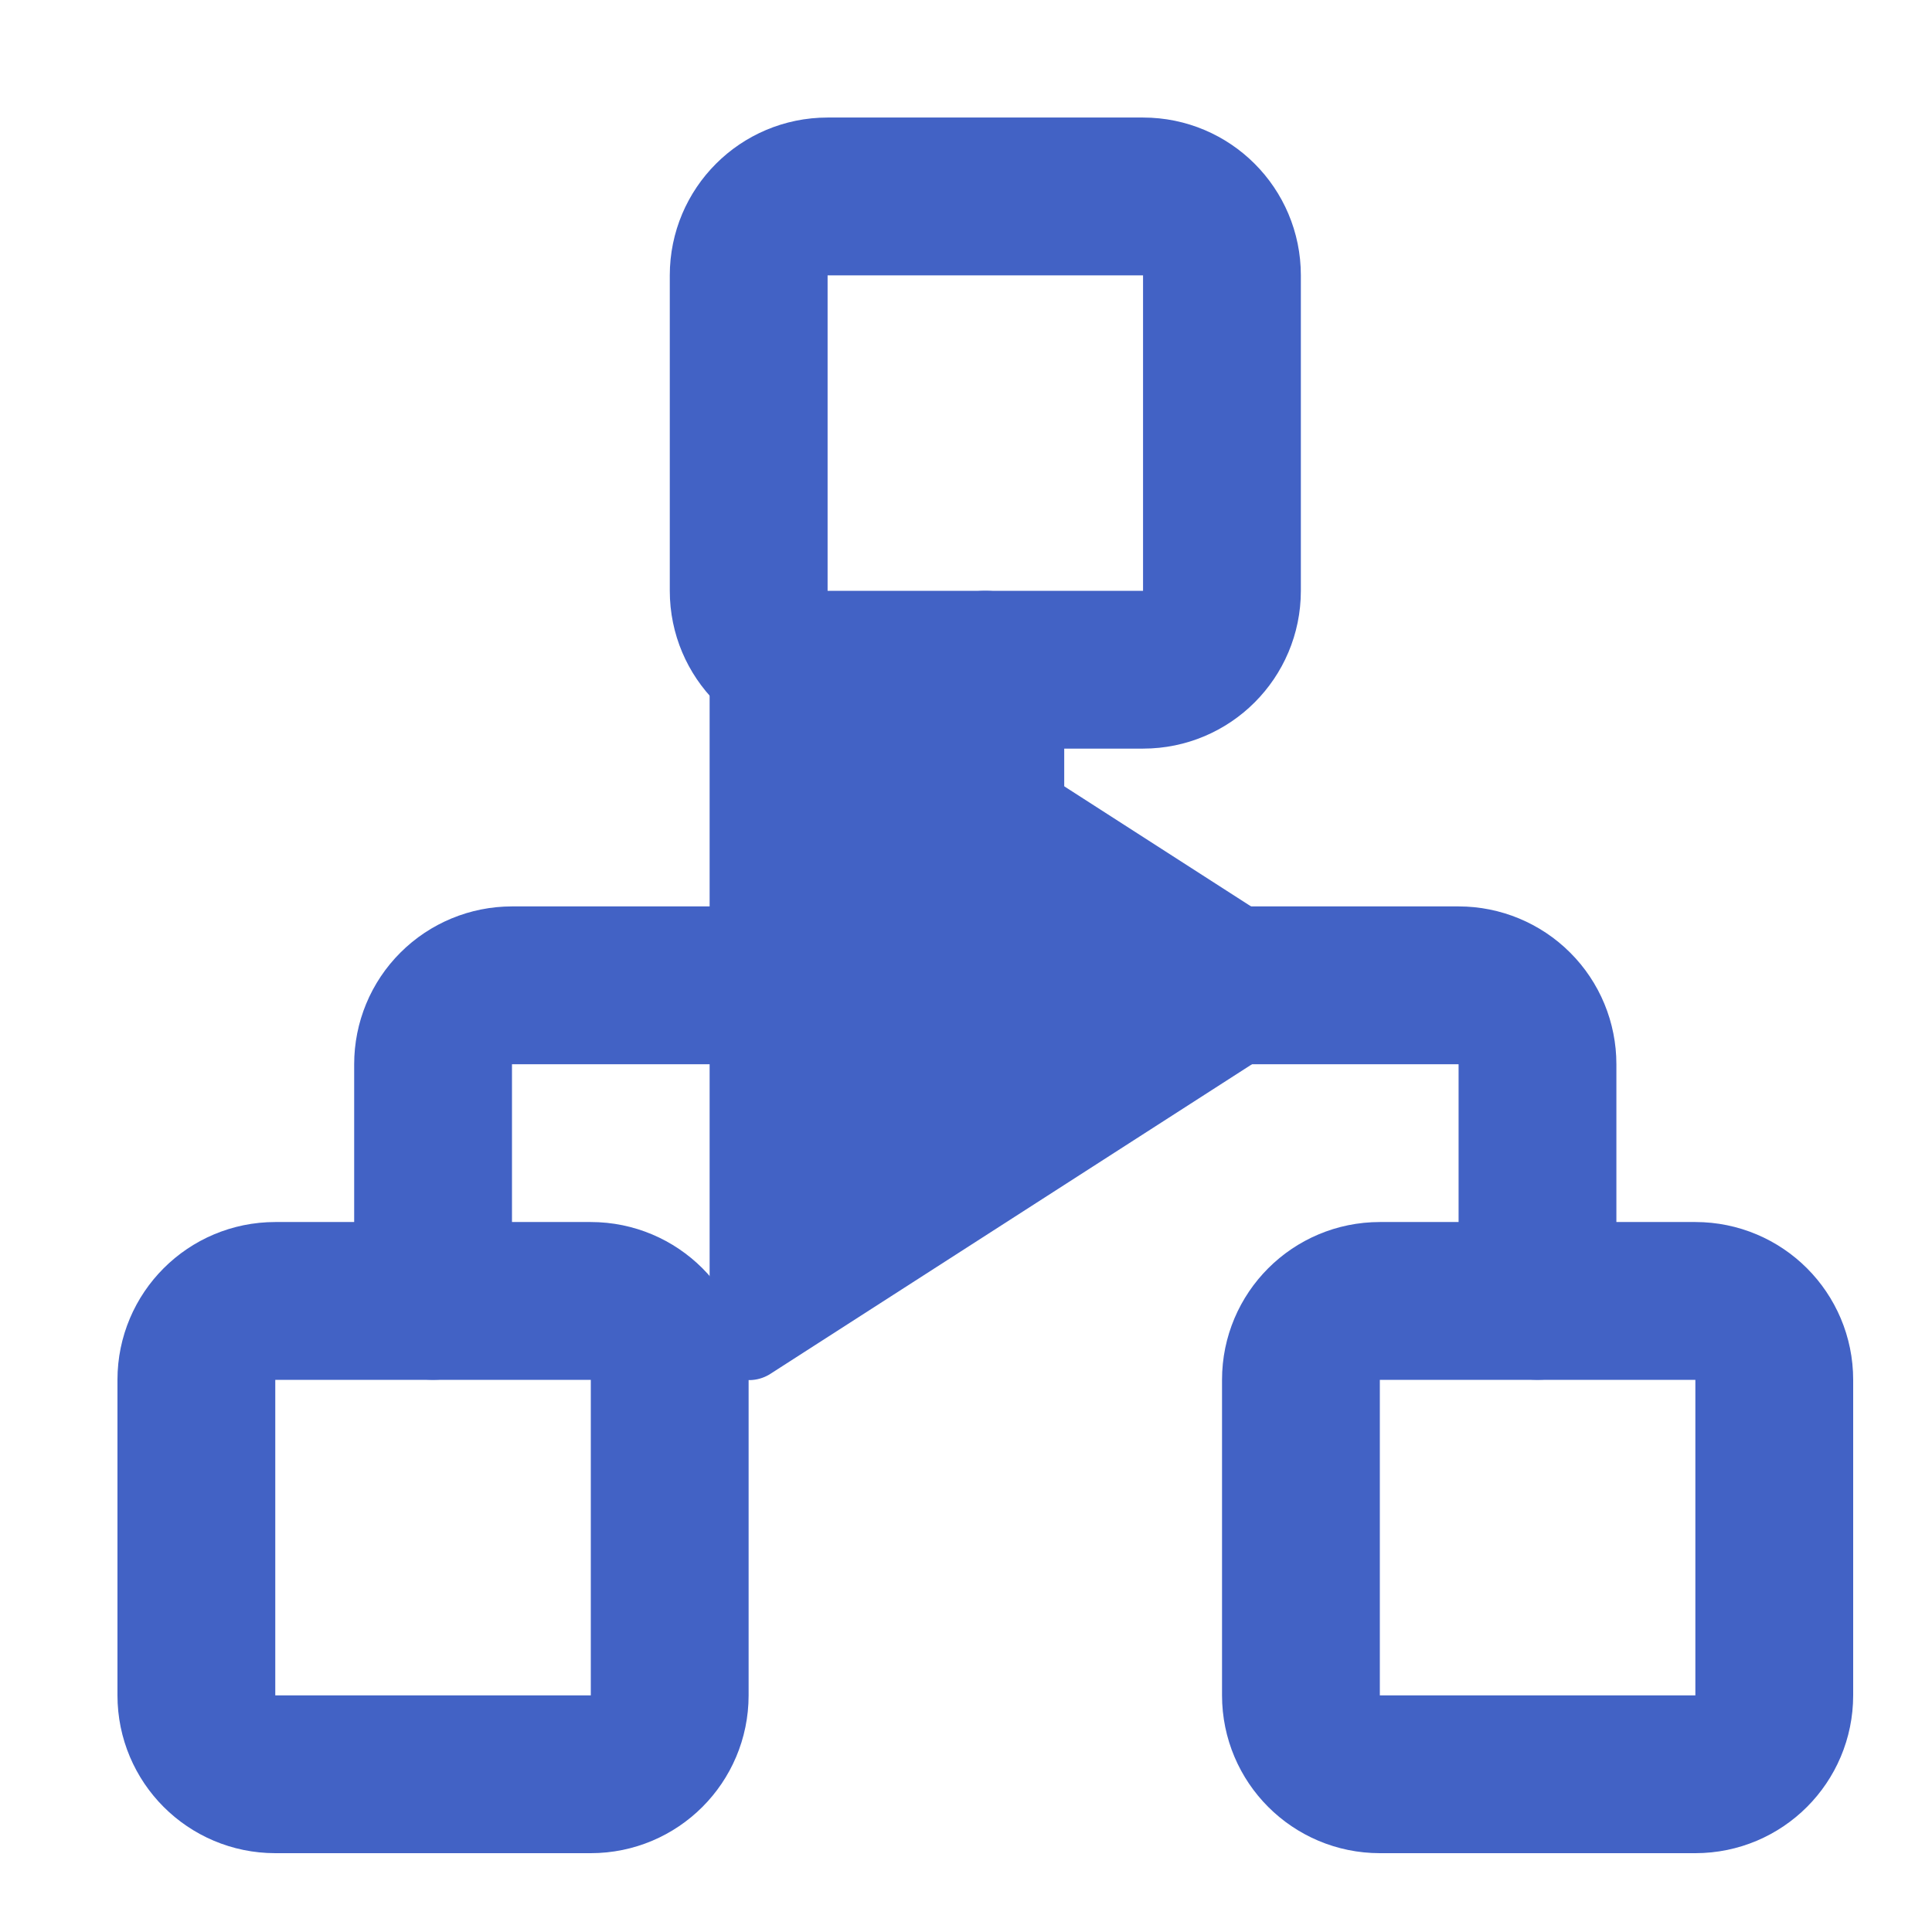 <svg width="25" height="25" viewBox="0 0 25 25" fill="none" xmlns="http://www.w3.org/2000/svg">
<path d="M21.938 16.834H17.855C17.291 16.834 16.834 17.291 16.834 17.854V21.938C16.834 22.502 17.291 22.959 17.855 22.959H21.938C22.502 22.959 22.959 22.502 22.959 21.938V17.854C22.959 17.291 22.502 16.834 21.938 16.834Z" stroke="#4262C5" stroke-width="2.042" stroke-linecap="round" stroke-linejoin="round"/>
<path d="M7.645 16.834H3.562C2.998 16.834 2.541 17.291 2.541 17.854V21.938C2.541 22.502 2.998 22.959 3.562 22.959H7.645C8.209 22.959 8.666 22.502 8.666 21.938V17.854C8.666 17.291 8.209 16.834 7.645 16.834Z" stroke="#4262C5" stroke-width="2.042" stroke-linecap="round" stroke-linejoin="round"/>
<path d="M14.792 2.542H10.708C10.145 2.542 9.688 2.999 9.688 3.562V7.646C9.688 8.209 10.145 8.666 10.708 8.666H14.792C15.355 8.666 15.812 8.209 15.812 7.646V3.562C15.812 2.999 15.355 2.542 14.792 2.542Z" stroke="#4262C5" stroke-width="2.042" stroke-linecap="round" stroke-linejoin="round"/>
<path d="M5.604 16.833V13.771C5.604 13.5 5.711 13.24 5.903 13.049C6.094 12.858 6.354 12.75 6.624 12.75H18.874C19.145 12.75 19.405 12.858 19.596 13.049C19.788 13.24 19.895 13.5 19.895 13.771V16.833" stroke="#4262C5" stroke-width="2.042" stroke-linecap="round" stroke-linejoin="round"/>
<path d="M12.75 12.75V8.666" stroke="#4262C5" stroke-width="2.042" stroke-linecap="round" stroke-linejoin="round"/>
<path d="M9.693 8.16L16.839 12.754L9.693 17.348V8.16Z" fill="#4262C5" stroke="#4262C5" stroke-width="1.021" stroke-linecap="round" stroke-linejoin="round"/>
</svg>
